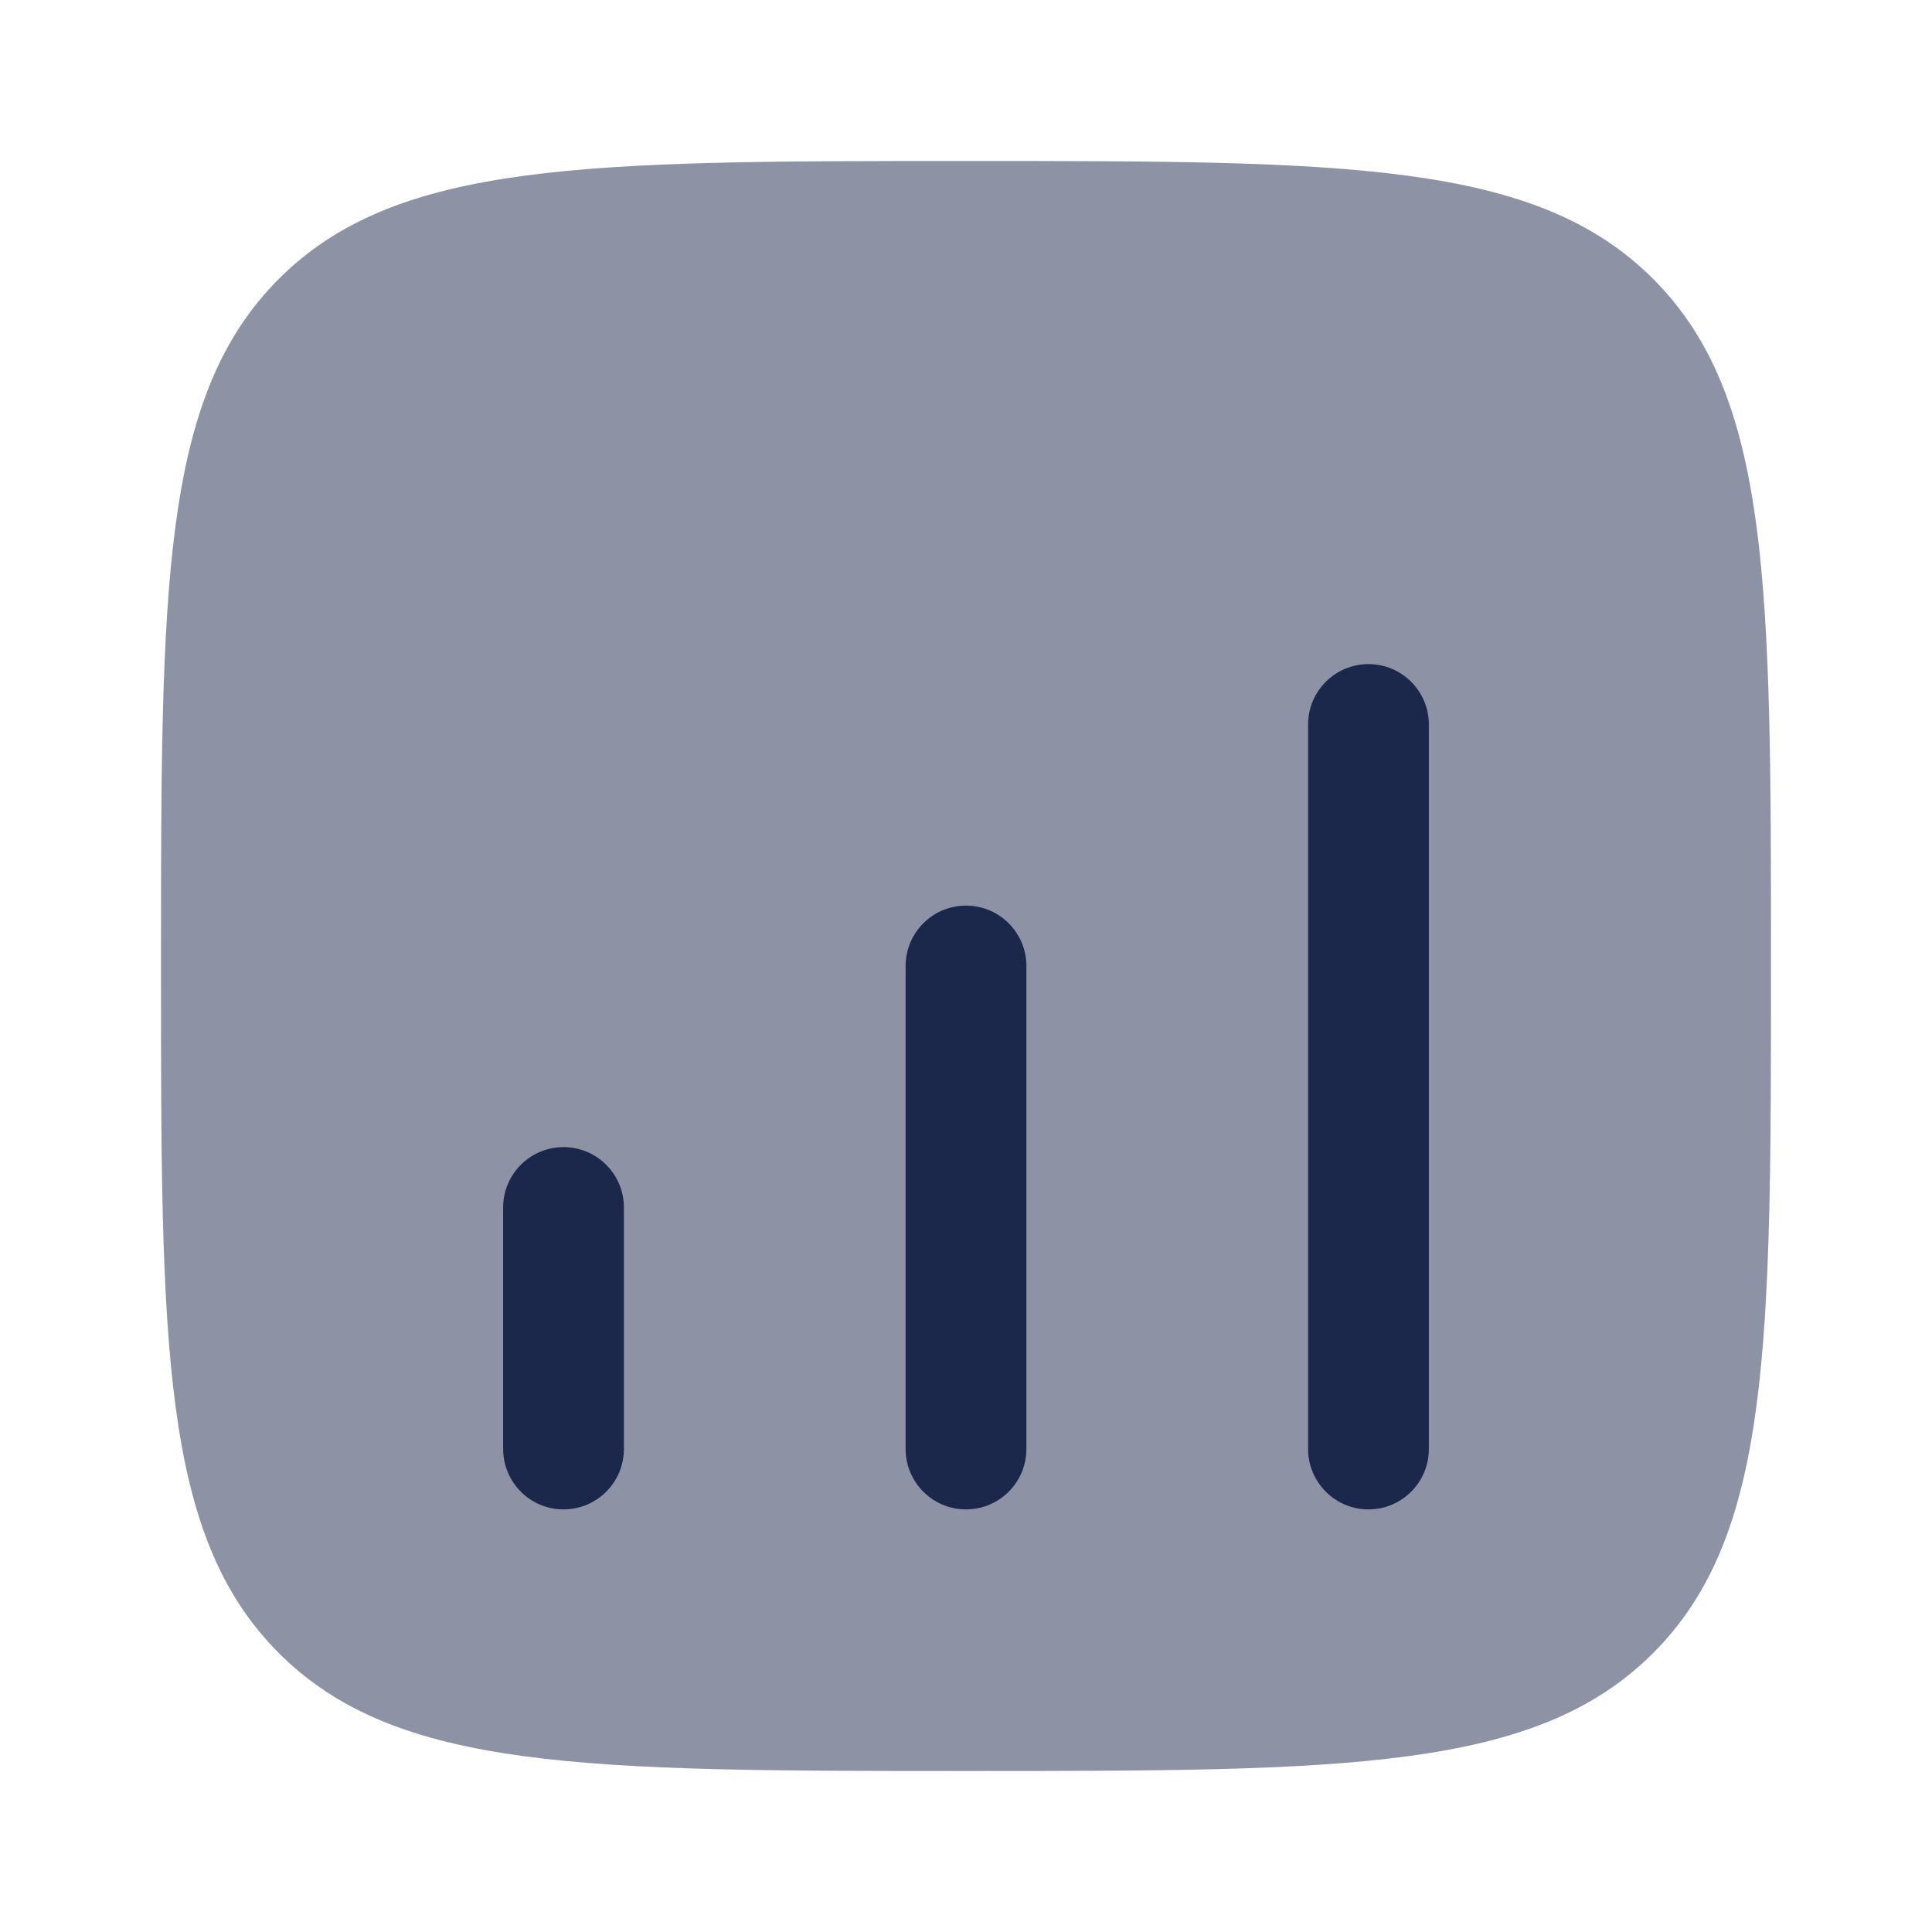 <?xml version="1.0" encoding="UTF-8"?> <svg xmlns="http://www.w3.org/2000/svg" width="70" height="70" viewBox="0 0 70 70" fill="none"><path opacity="0.5" d="M35 64.166C21.25 64.166 14.376 64.166 10.104 59.895C5.833 55.624 5.833 48.749 5.833 35C5.833 21.25 5.833 14.376 10.104 10.104C14.376 5.833 21.25 5.833 35 5.833C48.749 5.833 55.624 5.833 59.895 10.104C64.166 14.376 64.166 21.25 64.166 35C64.166 48.749 64.166 55.624 59.895 59.895C55.624 64.166 48.749 64.166 35 64.166Z" fill="#1C274C"></path><path d="M20.417 41.562C21.625 41.562 22.605 42.542 22.605 43.75V52.5C22.605 53.708 21.625 54.688 20.417 54.688C19.209 54.688 18.23 53.708 18.23 52.5V43.75C18.23 42.542 19.209 41.562 20.417 41.562Z" fill="#1C274C"></path><path d="M35 32.812C36.208 32.812 37.188 33.792 37.188 35V52.5C37.188 53.708 36.208 54.688 35 54.688C33.792 54.688 32.812 53.708 32.812 52.5V35C32.812 33.792 33.792 32.812 35 32.812Z" fill="#1C274C"></path><path d="M49.583 24.062C50.791 24.062 51.77 25.042 51.77 26.25V52.5C51.77 53.708 50.791 54.688 49.583 54.688C48.375 54.688 47.395 53.708 47.395 52.5V26.25C47.395 25.042 48.375 24.062 49.583 24.062Z" fill="#1C274C"></path></svg> 